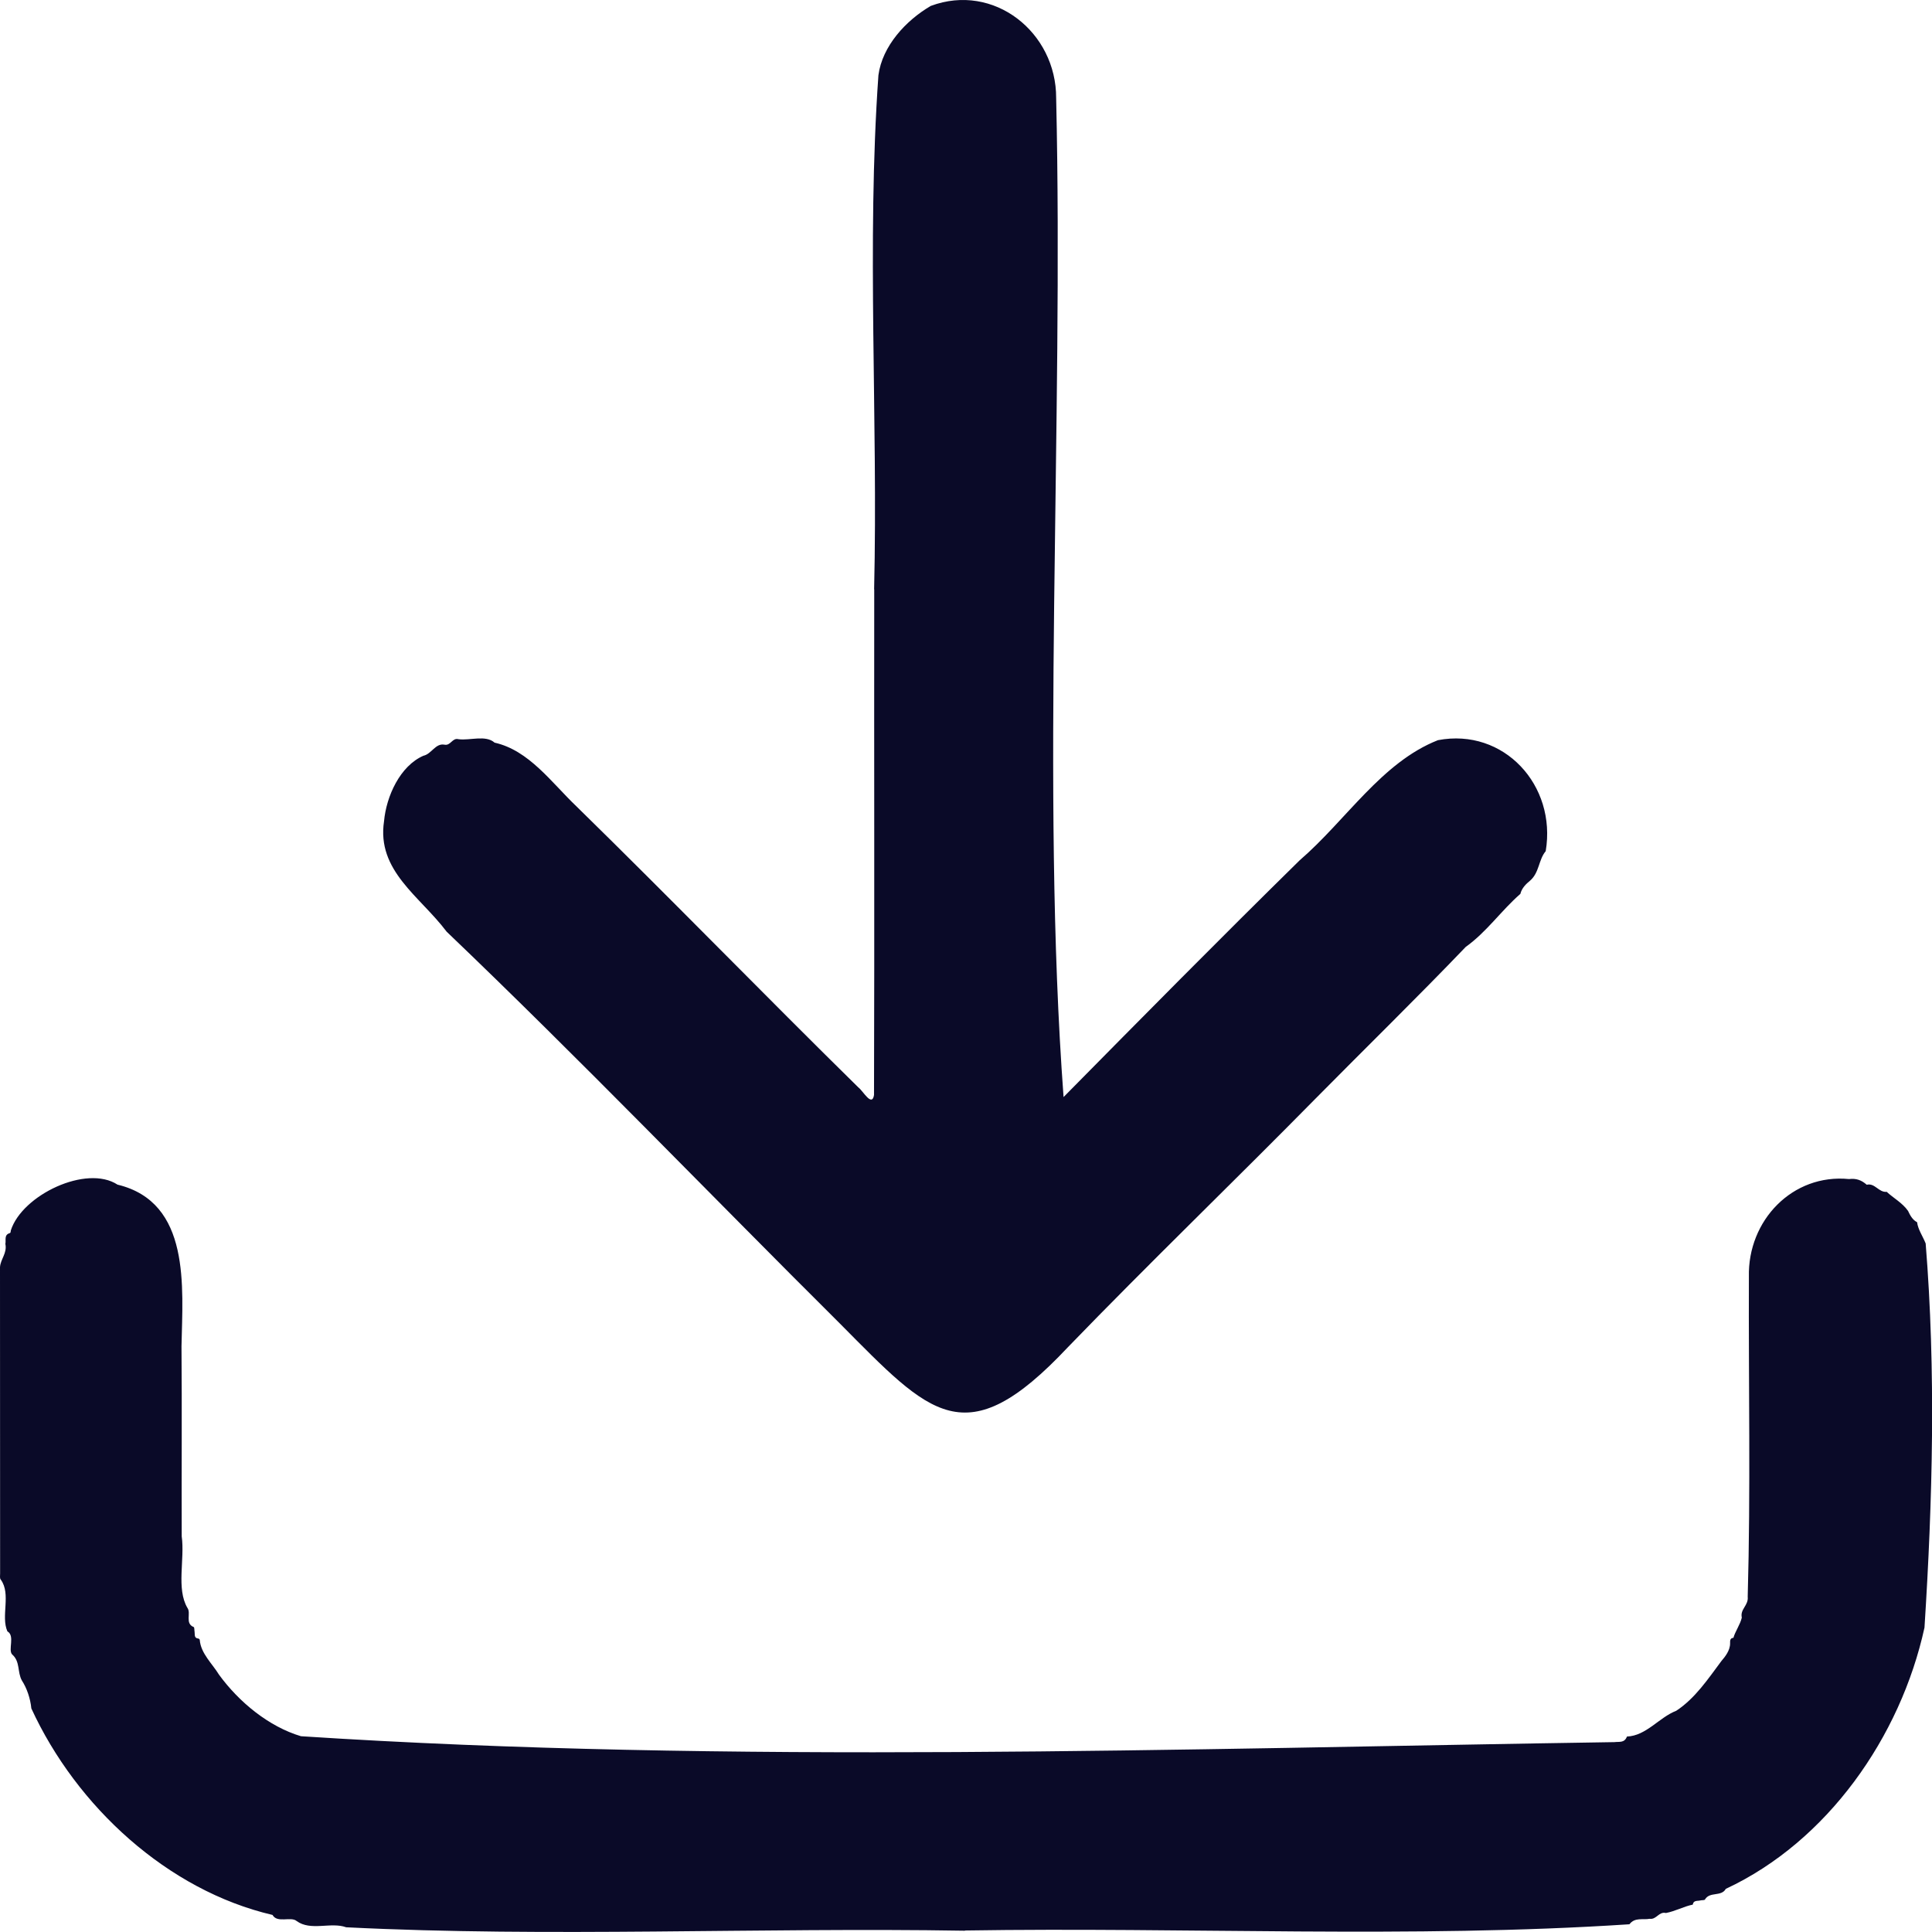 <svg width="18" height="18" viewBox="0 0 18 18" fill="none" xmlns="http://www.w3.org/2000/svg">
<g id="Livello_1" clip-path="url(#clip0_2862_14889)">
<path id="Vector" d="M8.99 17.988C7.076 17.956 5.117 18.051 3.225 17.956C3.083 17.904 2.896 17.994 2.764 17.898C2.711 17.852 2.583 17.921 2.539 17.841C1.562 17.613 0.713 16.832 0.292 15.917C0.283 15.824 0.25 15.728 0.204 15.657C0.16 15.579 0.19 15.48 0.113 15.414C0.073 15.37 0.142 15.24 0.069 15.199C0.006 15.058 0.105 14.853 0.008 14.718C-0.004 14.708 0.001 14.679 0.001 14.659C0.001 13.708 0 12.757 0 11.806C0.005 11.73 0.068 11.676 0.05 11.589C0.058 11.553 0.035 11.504 0.093 11.488C0.098 11.487 0.101 11.472 0.101 11.463C0.207 11.133 0.805 10.848 1.095 11.037C1.779 11.202 1.702 11.989 1.691 12.543C1.696 13.133 1.691 13.724 1.693 14.314C1.723 14.526 1.641 14.802 1.746 14.98C1.783 15.031 1.72 15.125 1.805 15.159C1.812 15.162 1.81 15.189 1.813 15.204C1.817 15.229 1.806 15.262 1.848 15.266C1.853 15.266 1.862 15.275 1.861 15.279C1.871 15.405 1.978 15.5 2.04 15.602C2.228 15.86 2.506 16.087 2.804 16.176C6.777 16.435 11.037 16.292 15.041 16.231C15.088 16.225 15.134 16.241 15.158 16.179C15.338 16.172 15.457 16.001 15.617 15.939C15.793 15.824 15.915 15.64 16.039 15.474C16.071 15.437 16.119 15.378 16.119 15.311C16.119 15.289 16.116 15.262 16.15 15.259C16.165 15.202 16.213 15.136 16.228 15.071C16.21 14.992 16.292 14.958 16.283 14.876C16.311 13.883 16.29 12.888 16.294 11.895C16.282 11.371 16.7 10.933 17.227 10.985C17.293 10.977 17.342 10.994 17.392 11.038C17.468 11.019 17.504 11.112 17.578 11.104C17.639 11.161 17.725 11.207 17.777 11.282C17.794 11.318 17.817 11.365 17.861 11.387C17.87 11.456 17.913 11.515 17.941 11.585C18.037 12.771 18.006 13.979 17.93 15.164C17.707 16.183 17.026 17.156 16.079 17.598C16.037 17.674 15.929 17.621 15.885 17.697C15.88 17.706 15.855 17.702 15.841 17.706C15.814 17.713 15.778 17.702 15.771 17.745C15.69 17.761 15.607 17.807 15.521 17.823C15.455 17.807 15.434 17.886 15.37 17.877C15.306 17.889 15.232 17.861 15.181 17.928C13.149 18.062 11.051 17.953 8.991 17.986L8.99 17.988Z" fill="#0a0a28"/>
<path id="Vector_2" d="M8.144 5.491C8.181 3.901 8.073 2.271 8.184 0.701C8.22 0.429 8.439 0.191 8.672 0.055C9.26 -0.164 9.842 0.301 9.84 0.914C9.91 3.951 9.697 7.365 9.909 10.221C10.636 9.484 11.368 8.743 12.108 8.016C12.542 7.642 12.871 7.103 13.397 6.896C14.011 6.779 14.504 7.317 14.401 7.93C14.333 8.011 14.343 8.13 14.254 8.206C14.22 8.234 14.178 8.273 14.165 8.328C13.987 8.483 13.85 8.684 13.656 8.822C13.2 9.298 12.717 9.769 12.259 10.233C11.502 11.002 10.709 11.766 9.948 12.553C8.992 13.57 8.669 13.181 7.827 12.333C6.607 11.12 5.404 9.868 4.161 8.68C3.913 8.35 3.508 8.114 3.578 7.651C3.599 7.419 3.727 7.136 3.945 7.041C4.021 7.025 4.057 6.922 4.141 6.938C4.199 6.95 4.214 6.871 4.272 6.887C4.378 6.901 4.525 6.845 4.608 6.919C4.929 6.991 5.136 7.289 5.372 7.514C6.255 8.378 7.117 9.266 7.998 10.132C8.039 10.161 8.124 10.319 8.143 10.202C8.148 8.631 8.143 7.06 8.145 5.49L8.144 5.491Z" fill="#0a0a28"/>
</g>
<defs>
<clipPath id="clip0_2862_14889">
<rect width="18" height="18" fill="white"/>
</clipPath>
</defs>
</svg>
